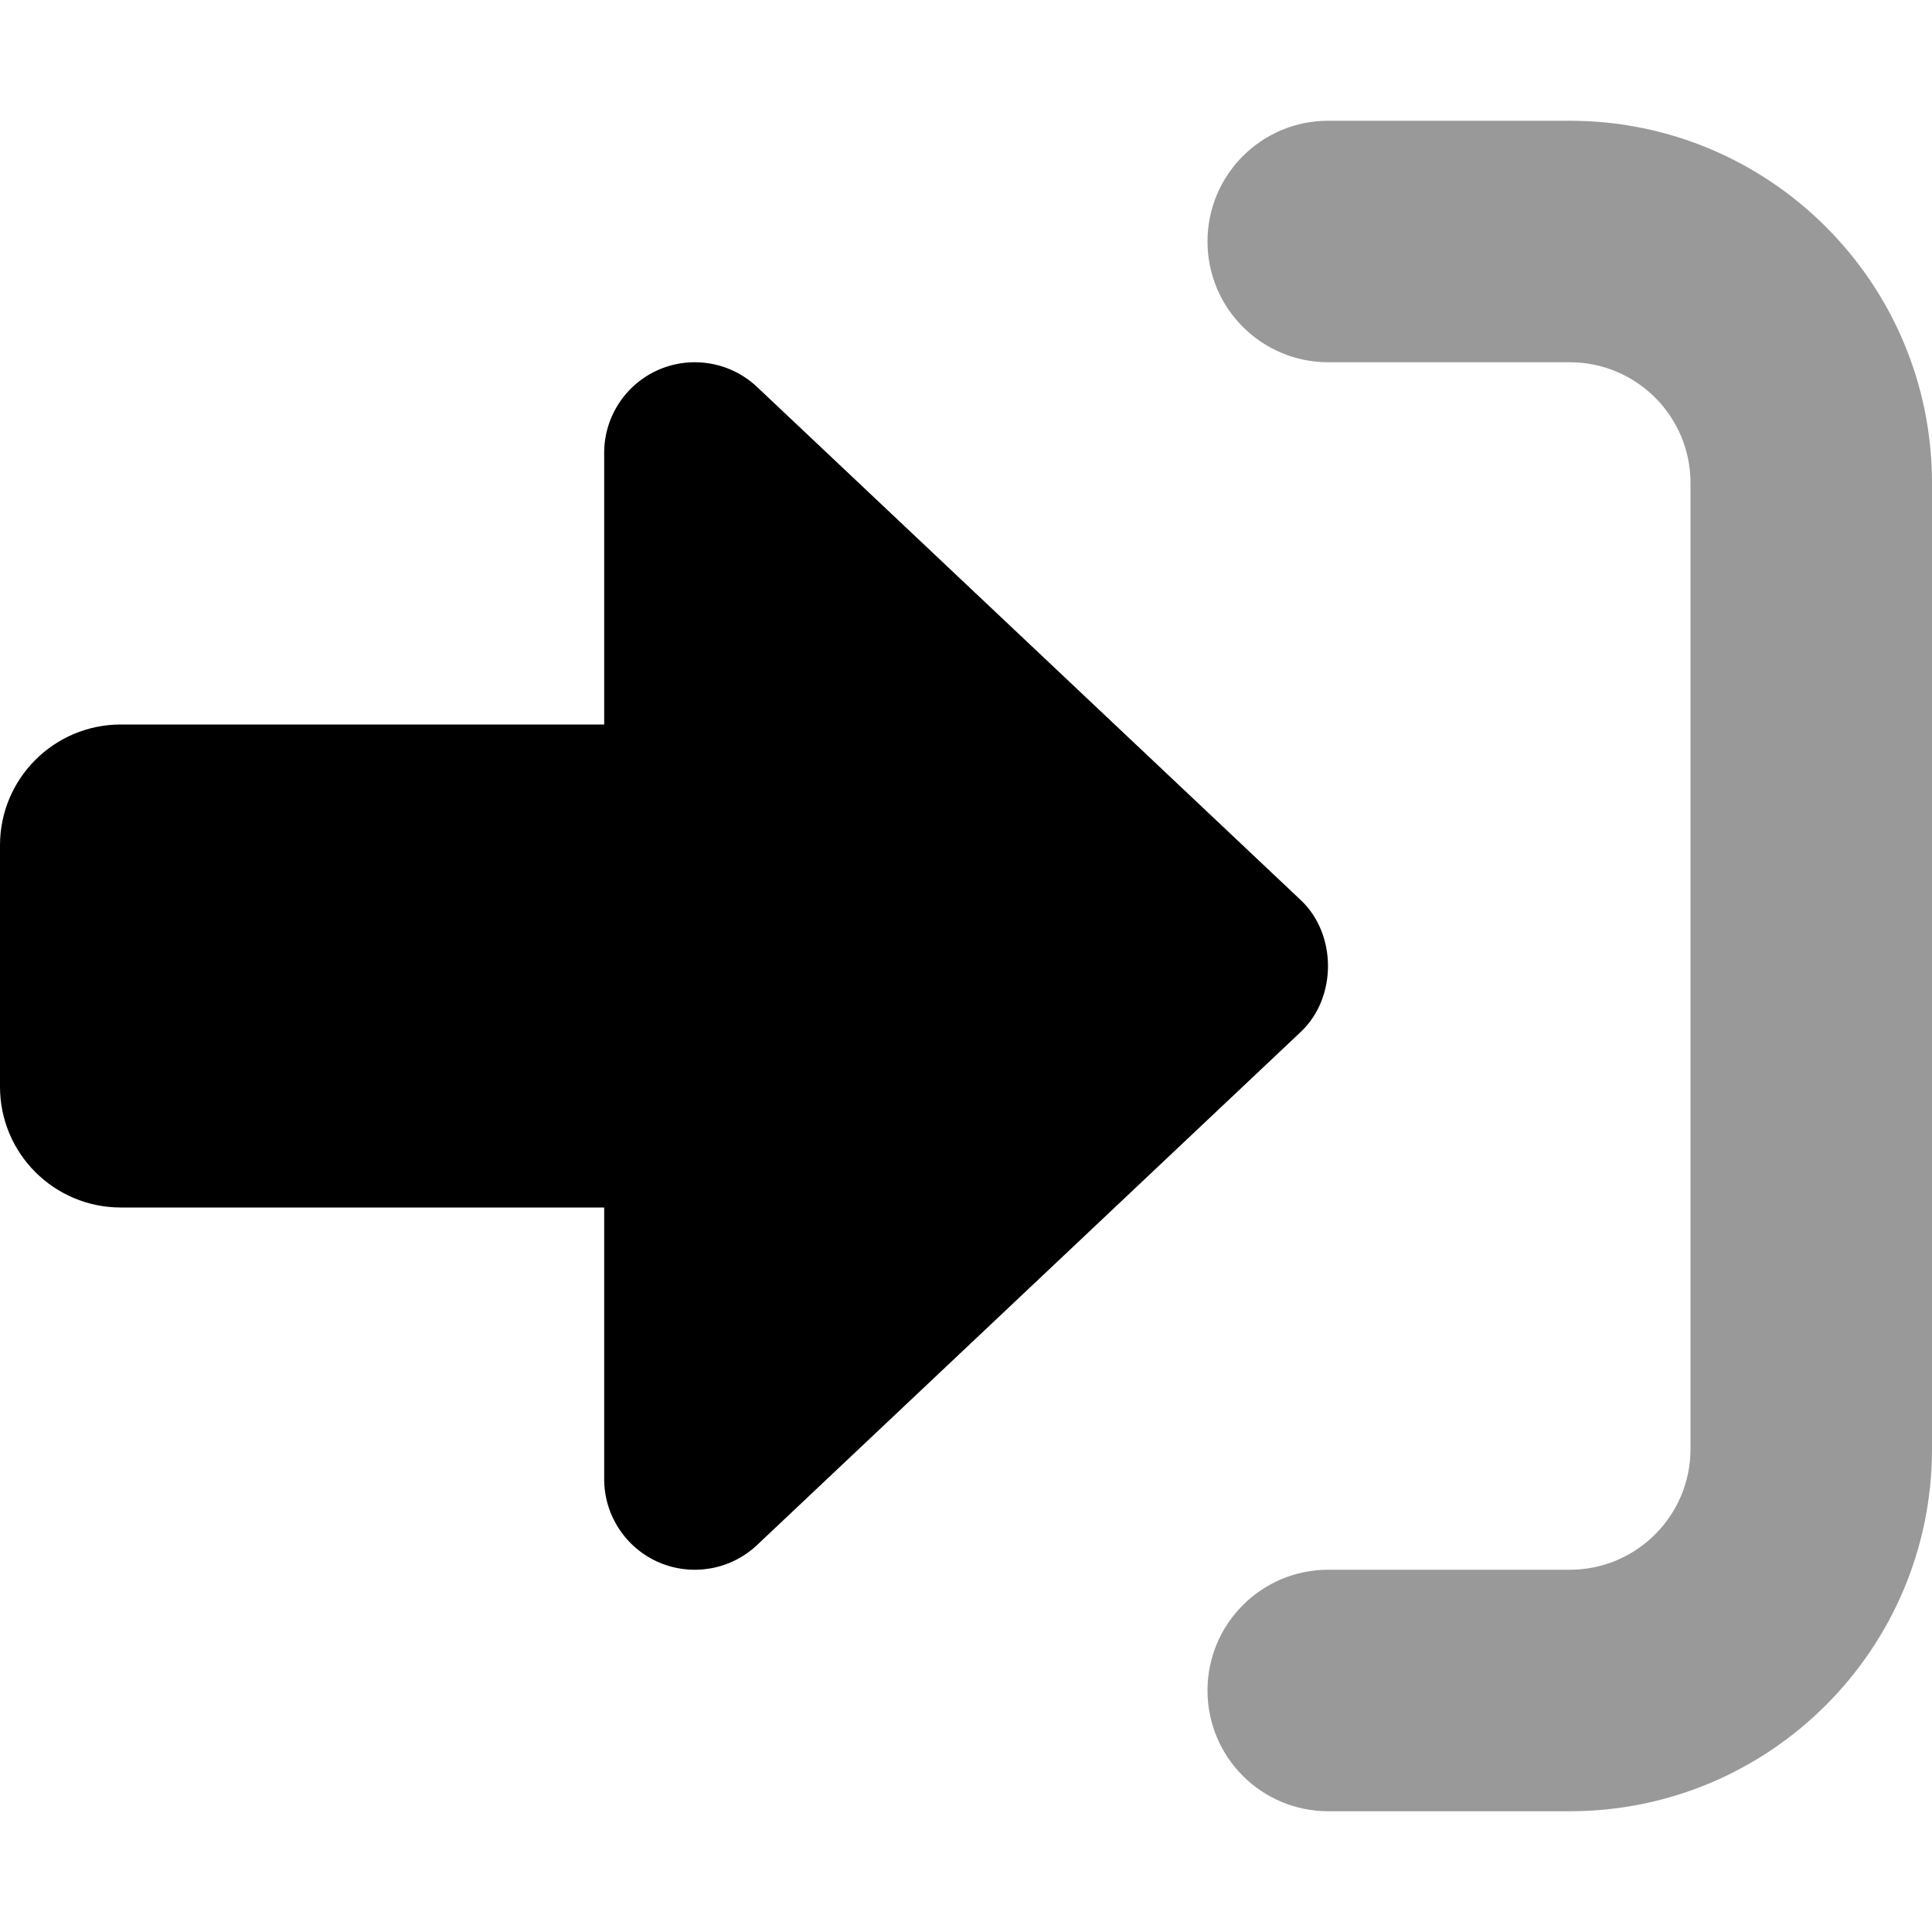 <svg xmlns="http://www.w3.org/2000/svg" viewBox="0 0 512 512"><!-- Font Awesome Pro 6.0.0-alpha2 by @fontawesome - https://fontawesome.com License - https://fontawesome.com/license (Commercial License) --><defs><style>.fa-secondary{opacity:.4}</style></defs><path d="M416 32H352C334.326 32 320 46.328 320 64S334.326 96 352 96H416C433.674 96 448 110.328 448 128V384C448 401.672 433.674 416 416 416H352C334.326 416 320 430.328 320 448S334.326 480 352 480H416C469.02 480 512 437.02 512 384V128C512 74.98 469.02 32 416 32Z" class="fa-secondary"/><path d="M344.73 273.453L200.629 409.453C193.654 416.031 183.428 417.828 174.625 414.047C165.822 410.25 160.115 401.578 160.115 392V320H32.023C14.336 320 0 305.676 0 288V224C0 206.328 14.336 192 32.023 192H160.115V120C160.115 110.422 165.822 101.75 174.625 97.953C183.428 94.172 193.654 95.969 200.629 102.547L344.73 238.547C354.332 247.609 354.332 264.391 344.73 273.453Z" class="fa-primary"/></svg>
